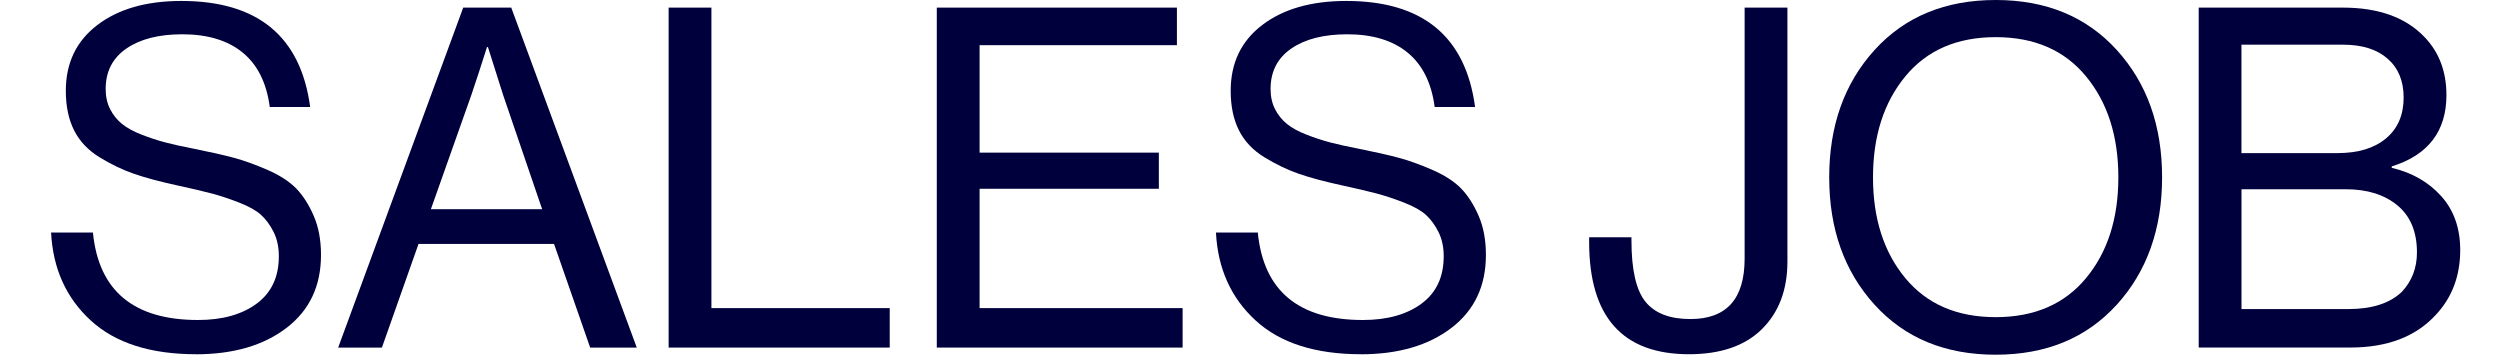 <?xml version="1.0" encoding="UTF-8"?>
<svg id="" data-name="" xmlns="http://www.w3.org/2000/svg" viewBox="0 0 473.21 67.14">
  <defs>
    <style>
      .cls-1 {
        fill: #00003C;
        stroke-width: 0px;
      }
    </style>
  </defs>
  <path class="cls-1" d="m37.11,67.05c-8.64,0-15.29-2.13-19.93-6.39-4.65-4.26-7.16-9.81-7.51-16.65h7.92c1.08,11.04,7.71,16.56,19.89,16.56,4.62,0,8.33-1.04,11.12-3.11,2.79-2.07,4.18-5.05,4.18-8.96,0-1.74-.33-3.27-.99-4.59-.66-1.32-1.46-2.4-2.38-3.24-.93-.84-2.33-1.62-4.18-2.34-1.86-.72-3.59-1.29-5.17-1.71-1.59-.42-3.77-.93-6.53-1.53-3.3-.72-6.03-1.45-8.19-2.2-2.16-.75-4.32-1.79-6.48-3.11-2.16-1.32-3.77-3.01-4.82-5.08s-1.58-4.57-1.58-7.51c0-5.28,1.99-9.43,5.99-12.47C22.42,1.7,27.71.18,34.32.18c14.46,0,22.59,6.69,24.39,20.07h-7.65c-.6-4.56-2.31-7.99-5.13-10.3-2.82-2.31-6.63-3.46-11.43-3.46-4.44,0-7.96.9-10.58,2.7-2.61,1.8-3.92,4.35-3.92,7.65,0,1.44.28,2.72.85,3.83.57,1.11,1.32,2.04,2.25,2.79.93.75,2.16,1.43,3.69,2.02,1.53.6,3.04,1.1,4.54,1.49,1.5.39,3.33.8,5.49,1.21,3,.6,5.46,1.16,7.38,1.67,1.92.51,4.05,1.28,6.39,2.29,2.34,1.02,4.15,2.19,5.45,3.51,1.29,1.32,2.4,3.05,3.33,5.18.93,2.13,1.39,4.61,1.39,7.42,0,5.88-2.17,10.48-6.52,13.81-4.35,3.33-10.07,5-17.15,5Z"/>
  <path class="cls-1" d="m64.01,65.79L87.68,1.44h9.09l23.76,64.35h-8.82l-6.84-19.62h-25.65l-6.93,19.62h-8.28Zm25.2-47.79l-7.65,21.6h21.06l-7.38-21.6-2.88-9.09h-.18c-1.14,3.6-2.13,6.63-2.97,9.09Z"/>
  <path class="cls-1" d="m126.56,65.79V1.44h8.1v56.88h33.75v7.47h-41.85Z"/>
  <path class="cls-1" d="m177.32,65.79V1.44h45.45v7.11h-37.35v20.34h33.93v6.84h-33.93v22.59h38.43v7.47h-46.53Z"/>
  <path class="cls-1" d="m257.6,67.05c-8.64,0-15.29-2.13-19.93-6.39-4.65-4.26-7.16-9.81-7.51-16.65h7.92c1.08,11.04,7.71,16.56,19.89,16.56,4.62,0,8.33-1.04,11.12-3.11,2.79-2.07,4.18-5.05,4.18-8.96,0-1.74-.33-3.27-.99-4.59-.66-1.32-1.46-2.4-2.38-3.24-.93-.84-2.33-1.62-4.18-2.34-1.86-.72-3.59-1.29-5.17-1.71-1.59-.42-3.77-.93-6.53-1.53-3.3-.72-6.03-1.45-8.19-2.2-2.16-.75-4.32-1.79-6.48-3.11-2.16-1.32-3.77-3.01-4.82-5.08s-1.58-4.57-1.58-7.51c0-5.28,1.99-9.43,5.99-12.47,3.99-3.03,9.28-4.54,15.88-4.54,14.46,0,22.59,6.69,24.39,20.07h-7.65c-.6-4.56-2.31-7.99-5.13-10.3-2.82-2.31-6.63-3.46-11.43-3.46-4.44,0-7.96.9-10.58,2.7-2.61,1.8-3.92,4.35-3.92,7.65,0,1.44.28,2.72.85,3.83.57,1.11,1.32,2.04,2.25,2.79.93.75,2.16,1.43,3.69,2.02,1.53.6,3.04,1.1,4.54,1.49,1.5.39,3.33.8,5.49,1.21,3,.6,5.46,1.16,7.38,1.67,1.92.51,4.05,1.28,6.39,2.29,2.34,1.02,4.15,2.19,5.45,3.51,1.29,1.32,2.4,3.05,3.33,5.18.93,2.13,1.39,4.61,1.39,7.42,0,5.88-2.17,10.48-6.52,13.81-4.35,3.33-10.07,5-17.15,5Z"/>
  <path class="cls-1" d="m319.7,67.05c-12.6,0-18.9-7.08-18.9-21.24v-.9h8.01v.63c0,5.52.88,9.38,2.65,11.57s4.6,3.28,8.51,3.28c6.84,0,10.26-3.81,10.26-11.43V1.44h8.1v48.06c0,5.34-1.61,9.6-4.81,12.78-3.21,3.18-7.82,4.77-13.82,4.77Z"/>
  <path class="cls-1" d="m400.65,57.69c-5.73,6.3-13.37,9.45-22.91,9.45s-17.18-3.15-22.9-9.45c-5.73-6.3-8.6-14.34-8.6-24.12s2.87-17.82,8.6-24.12C360.57,3.15,368.21,0,377.75,0s17.17,3.15,22.91,9.45c5.73,6.3,8.59,14.34,8.59,24.12s-2.87,17.82-8.59,24.12Zm-40-5.04c4.08,4.92,9.78,7.38,17.1,7.38s13.02-2.46,17.1-7.38c4.08-4.92,6.12-11.28,6.12-19.08s-2.04-14.17-6.12-19.12c-4.08-4.95-9.78-7.42-17.1-7.42s-13.02,2.47-17.1,7.42c-4.08,4.95-6.12,11.33-6.12,19.12s2.04,14.16,6.12,19.08Z"/>
  <path class="cls-1" d="m416.18,65.79V1.44h27.27c6.78,0,11.94,1.86,15.48,5.58,2.76,2.88,4.14,6.54,4.14,10.98,0,6.84-3.45,11.34-10.35,13.5v.27c3.84.9,6.96,2.69,9.36,5.35,2.4,2.67,3.6,6.08,3.6,10.21,0,4.92-1.56,9.03-4.68,12.33-3.78,4.08-9.15,6.12-16.11,6.12h-28.71Zm8.1-36.81h18.18c3.9,0,6.96-.93,9.18-2.79,2.22-1.86,3.33-4.44,3.33-7.74,0-3.12-1.01-5.56-3.02-7.33-2.01-1.77-4.81-2.66-8.42-2.66h-19.26v20.52Zm0,29.52h20.25c4.44,0,7.8-1.08,10.08-3.24,1.92-2.04,2.88-4.53,2.88-7.47,0-3.9-1.23-6.87-3.69-8.91-2.46-2.04-5.73-3.06-9.81-3.06h-19.71v22.68Z"/>
</svg>
